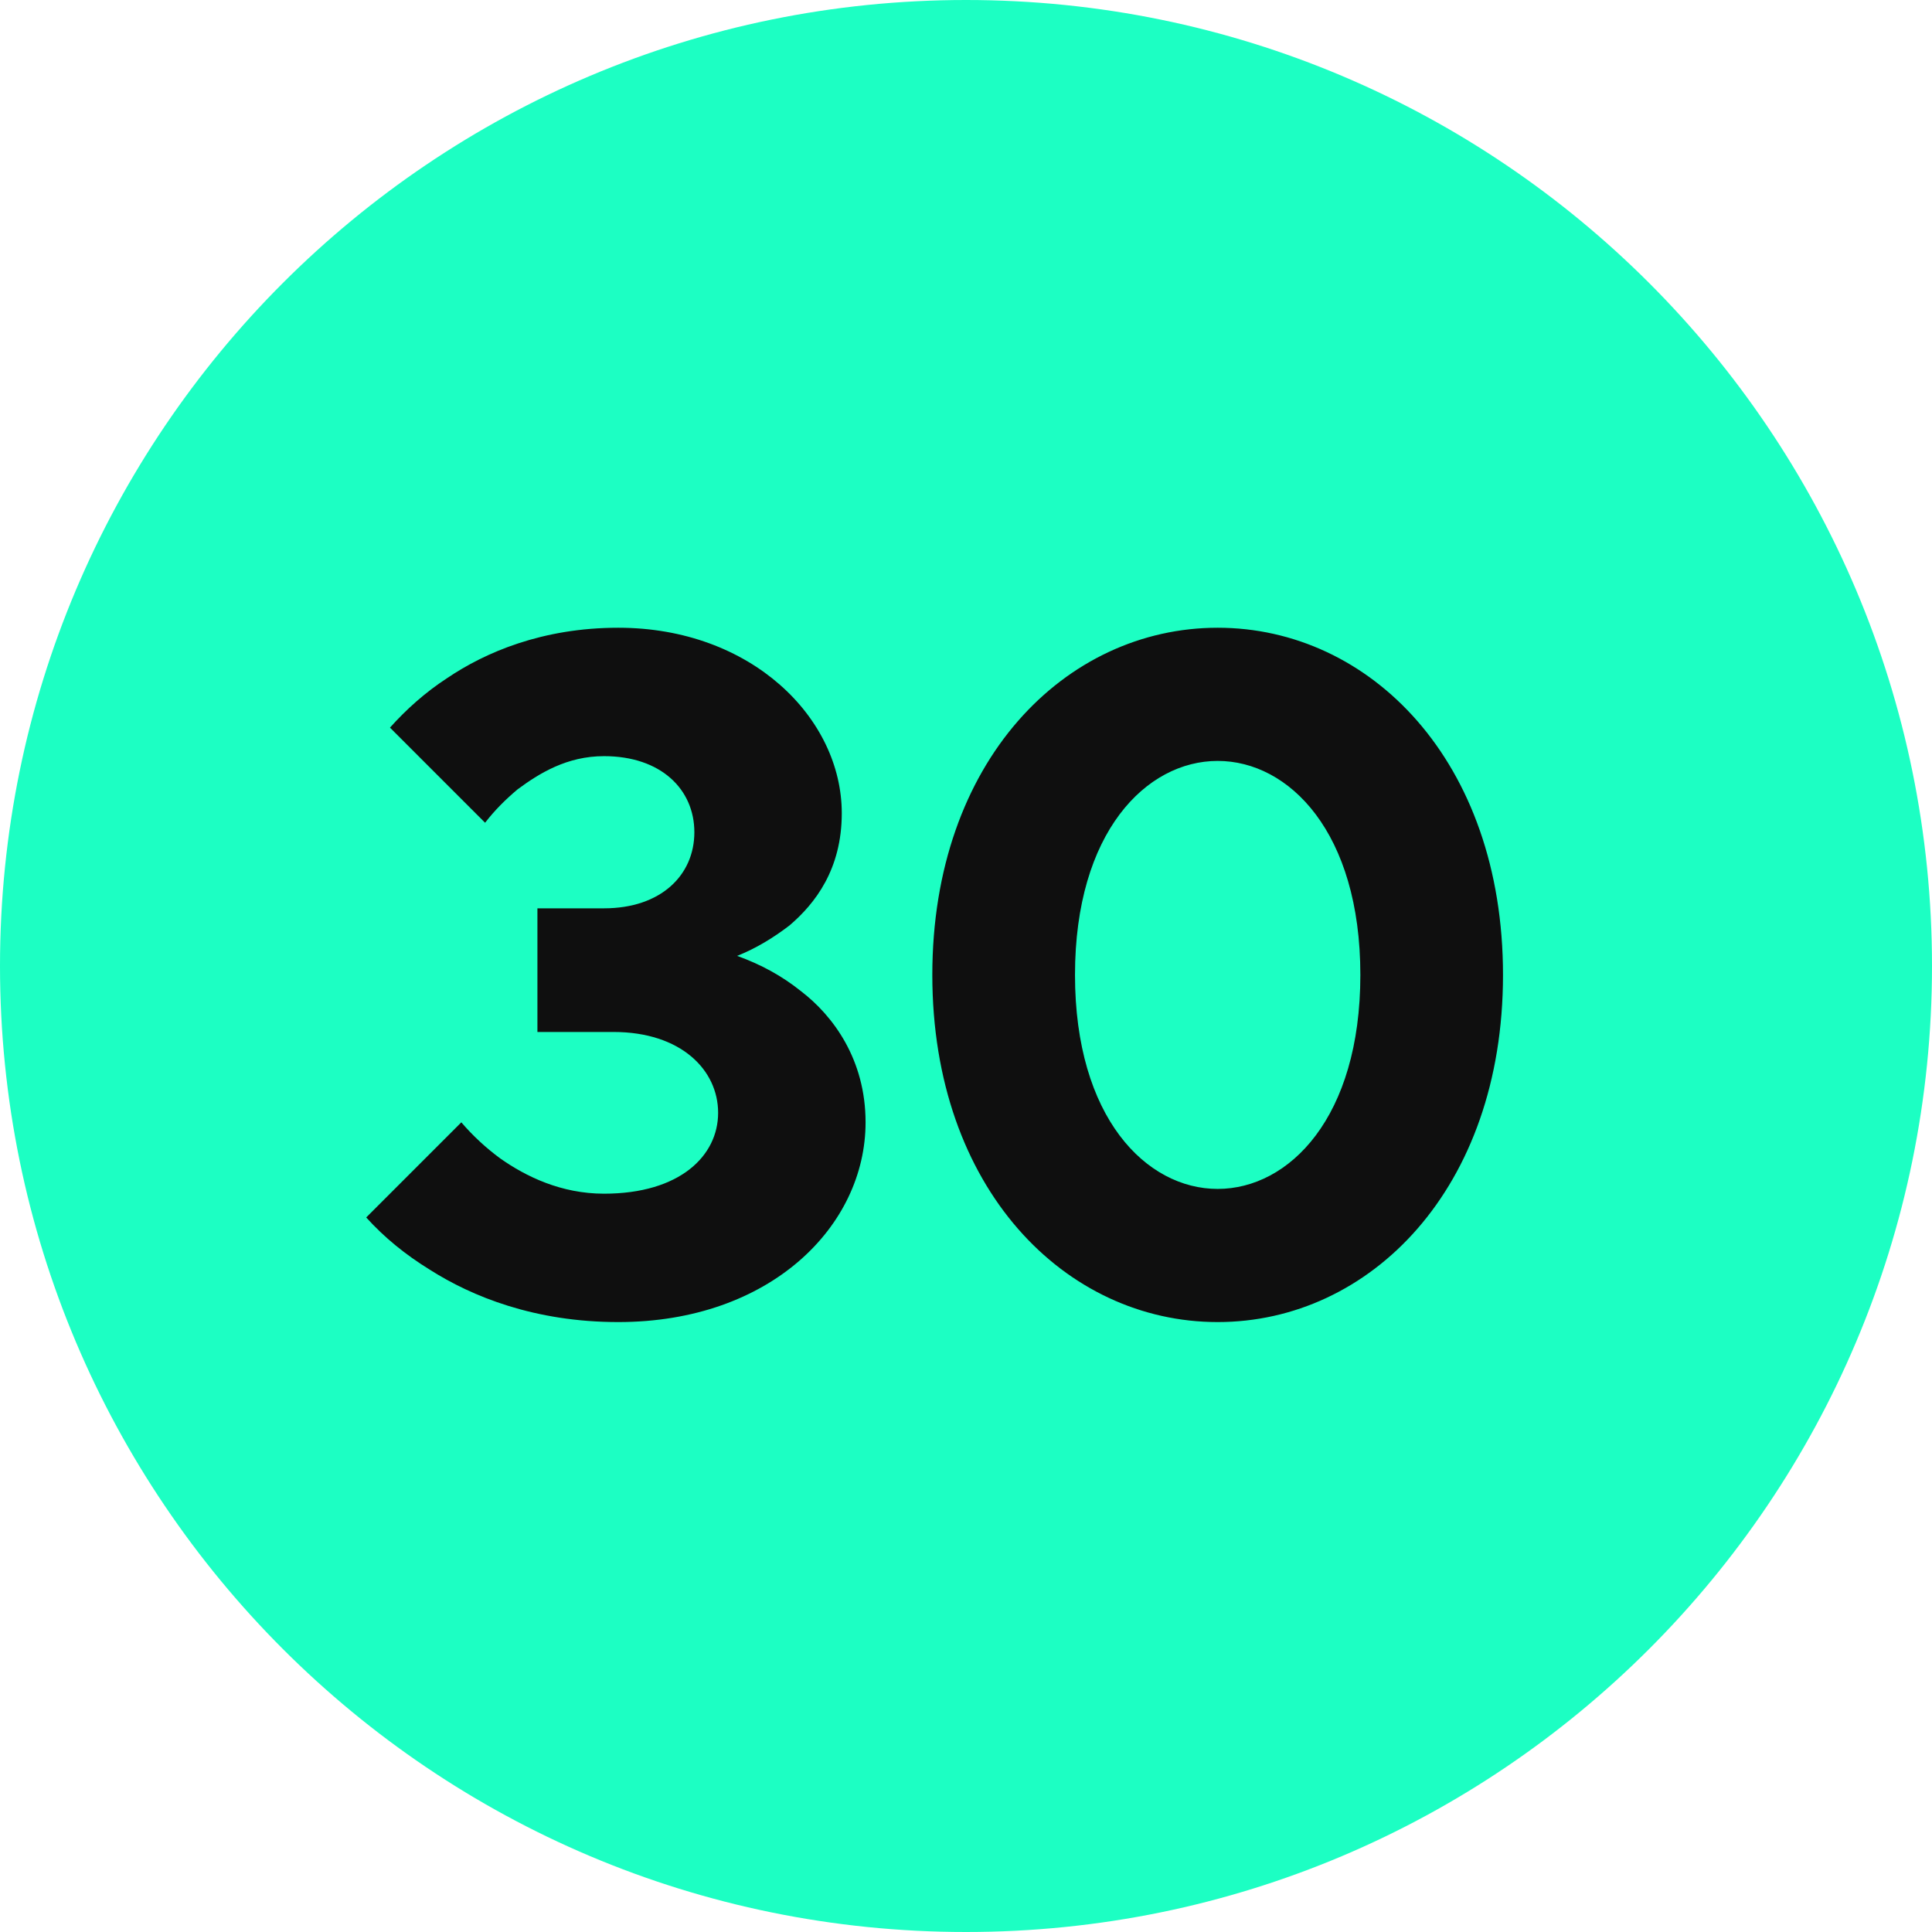 <svg width="60" height="60" viewBox="0 0 60 60" fill="none" xmlns="http://www.w3.org/2000/svg">
<path d="M60 30C60 13.431 46.569 0 30 0C13.431 0 0 13.431 0 30C0 46.569 13.431 60 30 60C46.569 60 60 46.569 60 30Z" fill="#1CFFC3"/>
<path d="M11.373 37.809L14.327 34.855C14.681 35.269 15.095 35.653 15.538 35.978C16.335 36.539 17.428 37.071 18.758 37.071C21.121 37.071 22.302 35.889 22.302 34.56C22.302 33.231 21.15 32.049 19.053 32.049H16.69V28.209H18.758C20.53 28.209 21.564 27.175 21.564 25.846C21.564 24.517 20.53 23.483 18.758 23.483C17.606 23.483 16.749 24.015 16.07 24.517C15.686 24.842 15.361 25.167 15.065 25.551L12.111 22.597C12.614 22.035 13.204 21.504 13.884 21.061C15.065 20.263 16.838 19.495 19.201 19.495C23.336 19.495 26.142 22.301 26.142 25.255C26.142 26.998 25.315 28.061 24.518 28.741C24.015 29.125 23.484 29.45 22.893 29.686C23.631 29.952 24.281 30.306 24.872 30.779C25.876 31.547 26.881 32.906 26.881 34.855C26.881 38.075 23.927 41.058 19.201 41.058C16.601 41.058 14.652 40.261 13.352 39.434C12.584 38.961 11.934 38.429 11.373 37.809ZM37.816 36.923C40.031 36.923 42.247 34.708 42.247 30.277C42.247 25.846 40.031 23.631 37.816 23.631C35.6 23.631 33.385 25.846 33.385 30.277C33.385 34.708 35.6 36.923 37.816 36.923ZM37.816 41.058C33.09 41.058 28.954 36.923 28.954 30.277C28.954 23.631 33.09 19.495 37.816 19.495C42.542 19.495 46.677 23.631 46.677 30.277C46.677 36.923 42.542 41.058 37.816 41.058Z" fill="#0F0F0F"/>
</svg>
